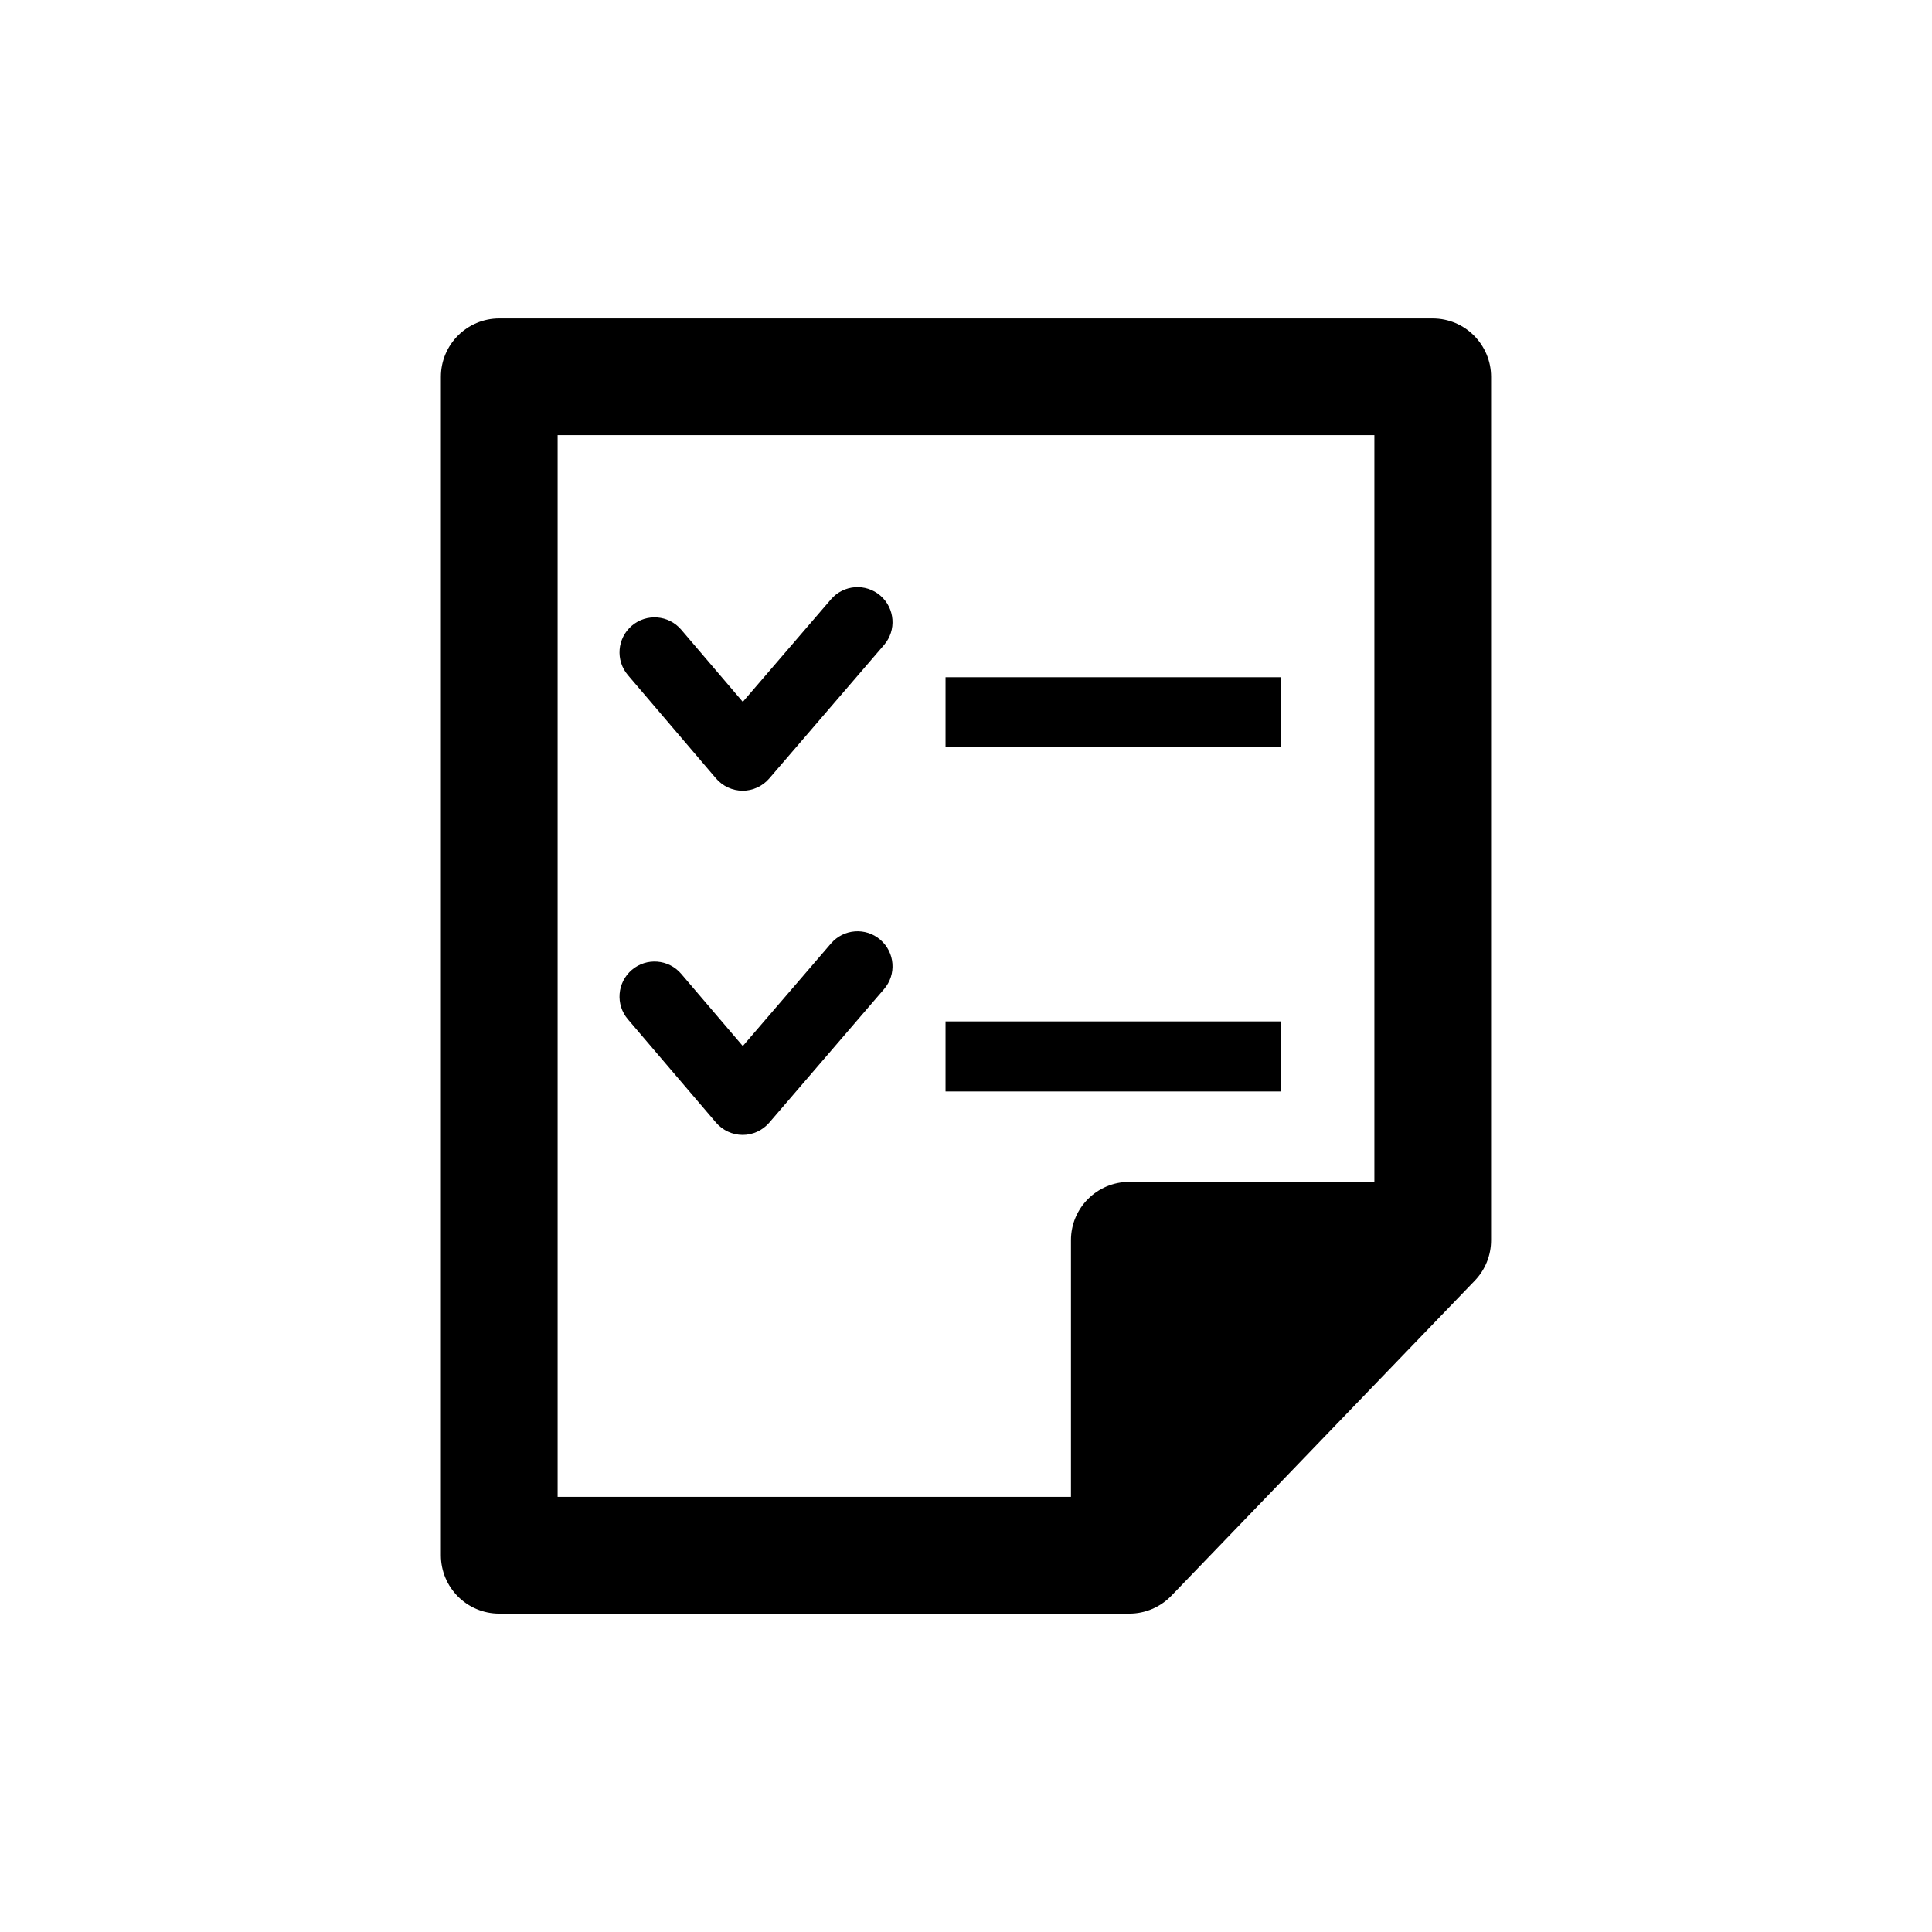 <?xml version="1.0" encoding="UTF-8"?>
<!-- Uploaded to: SVG Repo, www.svgrepo.com, Generator: SVG Repo Mixer Tools -->
<svg fill="#000000" width="800px" height="800px" version="1.1" viewBox="144 144 512 512" xmlns="http://www.w3.org/2000/svg">
 <g>
  <path d="m523.68 228.39h-247.37c-8.539 0-15.469 6.926-15.469 15.469v312.3c0 8.539 6.914 15.469 15.469 15.469h166.98c4.195 0 8.211-1.715 11.133-4.734l80.395-83.492c2.785-2.883 4.332-6.715 4.332-10.73l0.004-228.81c-0.016-8.539-6.93-15.469-15.469-15.469zm-15.465 228.82h-64.93c-8.551 0-15.469 6.914-15.469 15.453v68.027h-136.04v-281.38h216.45v197.9z"/>
  <path d="m333.75 350.29c1.762 2.055 4.332 3.25 7.039 3.262h0.023c2.695 0 5.266-1.184 7.039-3.238l30.43-35.395c3.352-3.891 2.898-9.734-0.984-13.086-3.891-3.336-9.734-2.898-13.074 0.984l-23.375 27.18-16.336-19.145c-3.336-3.891-9.184-4.344-13.074-1.031-3.906 3.336-4.371 9.184-1.047 13.086z"/>
  <path d="m394.58 323.47h88.91v18.566h-88.91z"/>
  <path d="m333.75 441.5c1.762 2.055 4.332 3.25 7.039 3.262h0.023c2.695 0 5.266-1.184 7.039-3.238l30.43-35.406c3.352-3.879 2.898-9.723-0.984-13.074-3.879-3.352-9.734-2.898-13.074 0.984l-23.375 27.18-16.336-19.145c-3.336-3.891-9.184-4.344-13.074-1.031-3.906 3.336-4.371 9.184-1.047 13.086z"/>
  <path d="m394.58 414.68h88.91v18.566h-88.91z"/>
 </g>
</svg>